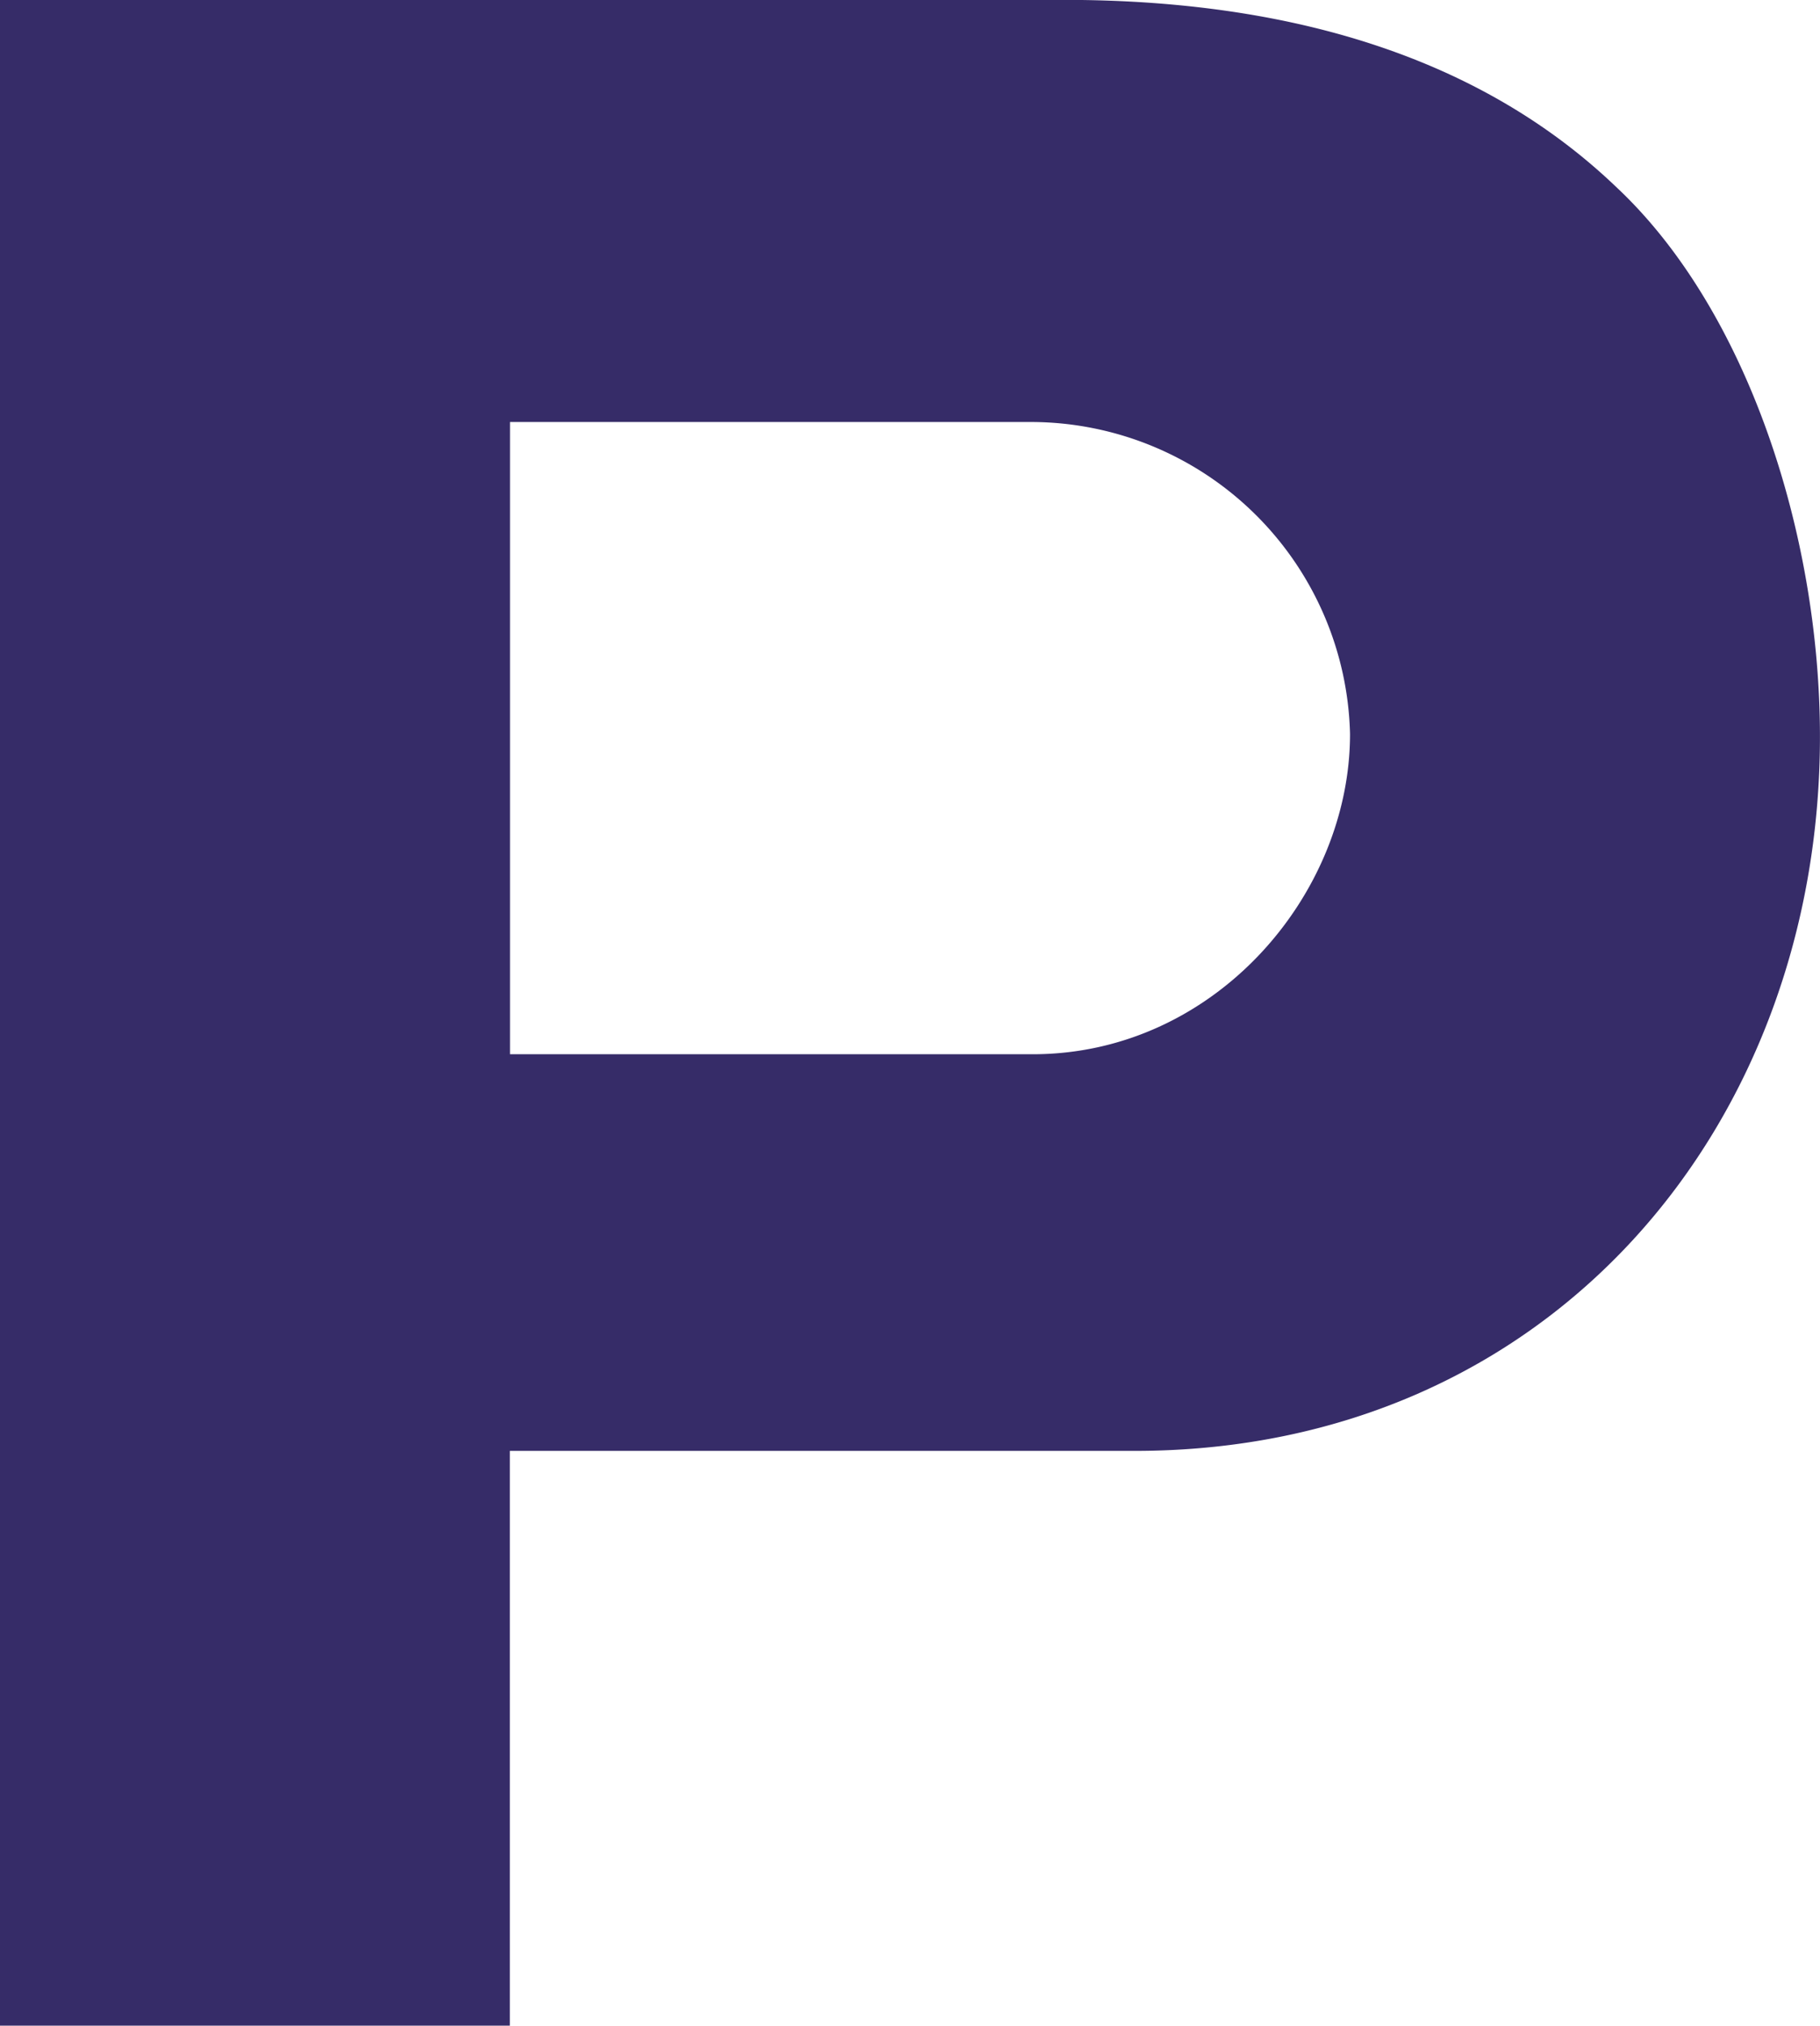 <svg xmlns="http://www.w3.org/2000/svg" width="75.287" height="83.765" viewBox="0 0 75.287 83.765">
  <path id="Path_26499" data-name="Path 26499" d="M1076.892,45.615c7.5,0,13.124-6.566,13.124-13.244a13.218,13.218,0,0,0-13.124-12.9h-21.625V45.615Zm-42.714-43.6h44c10.195,0,17.694,2.808,22.844,7.733,5.391,5.037,8.433,14.3,8.433,22.739,0,16.053-11.128,29.53-28.348,29.53H1055.26V85.785h-21.09V2.02Z" transform="translate(-1034.17 -2.02)" fill="#362c68"/>
</svg>
